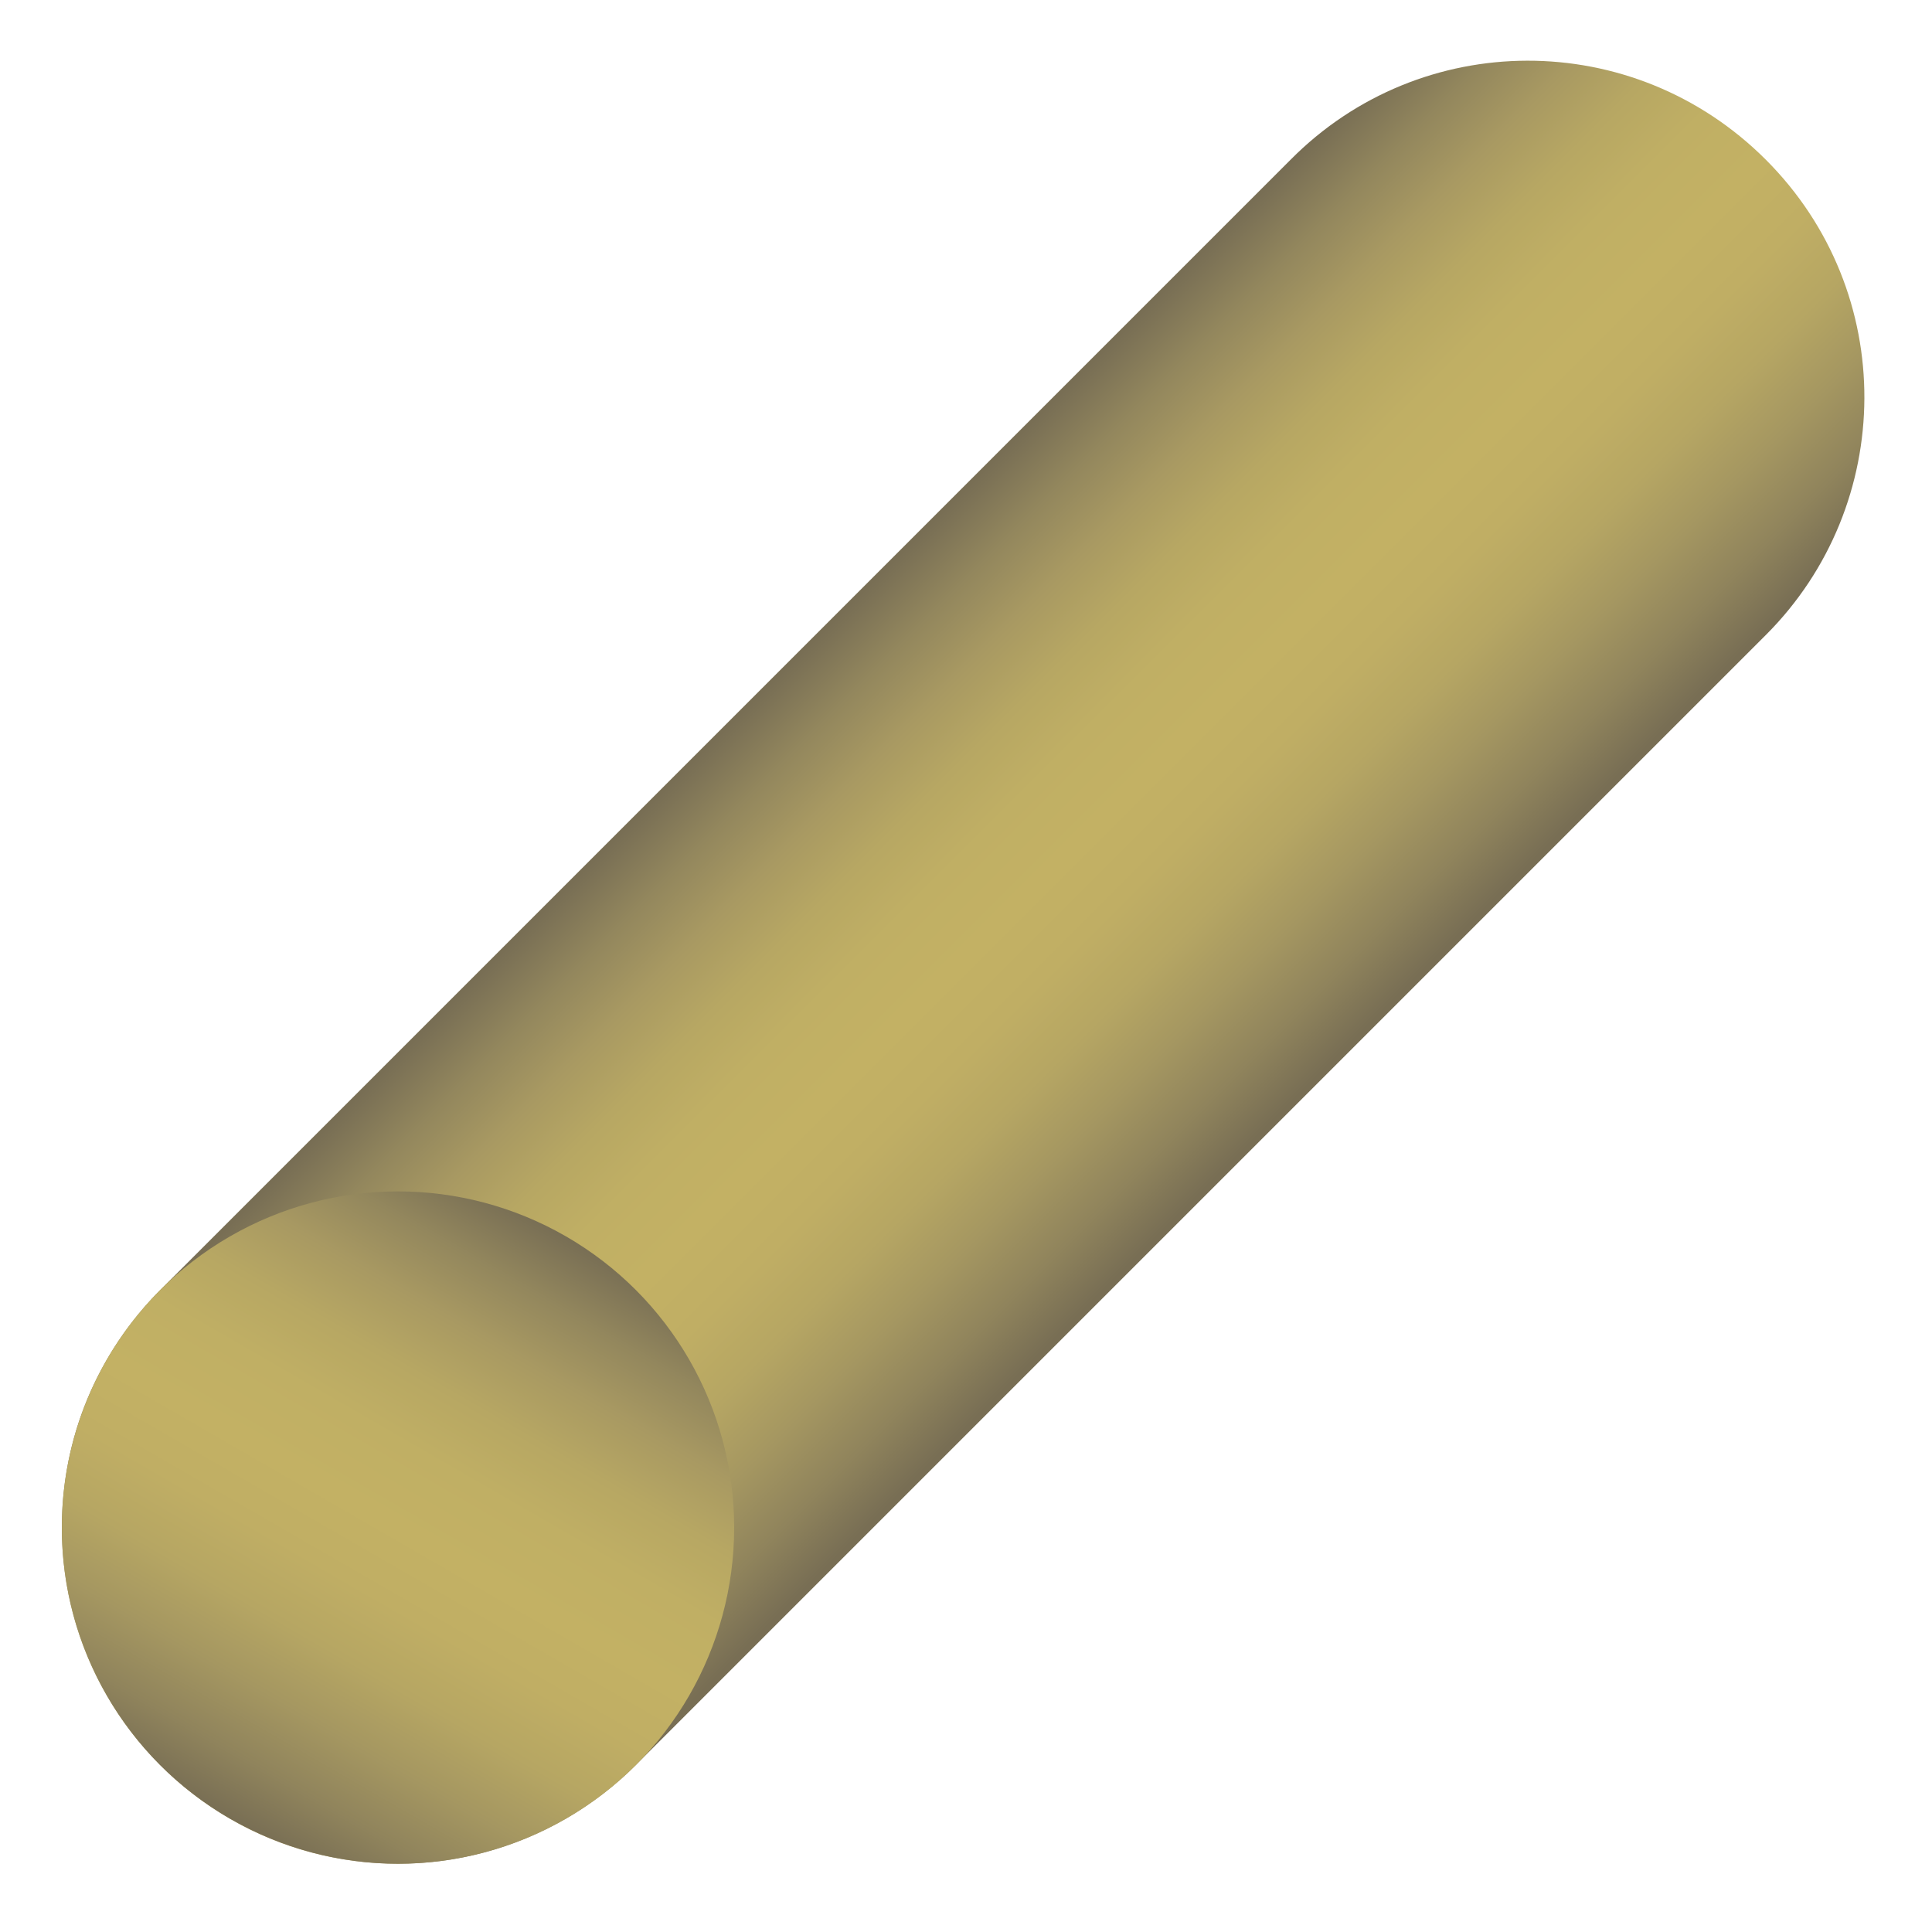 <?xml version="1.0" encoding="utf-8"?>
<!-- Generator: Adobe Illustrator 26.0.0, SVG Export Plug-In . SVG Version: 6.00 Build 0)  -->
<svg version="1.1" id="Layer_1" xmlns="http://www.w3.org/2000/svg" xmlns:xlink="http://www.w3.org/1999/xlink" x="0px" y="0px"
	 viewBox="0 0 150 150" style="enable-background:new 0 0 150 150;" xml:space="preserve">
<style type="text/css">
	.st0{fill:url(#SVGID_1_);}
	.st1{fill:url(#SVGID_00000182518880839493052070000016434898759842374795_);}
</style>
<g>
	<linearGradient id="SVGID_1_" gradientUnits="userSpaceOnUse" x1="92.898" y1="92.902" x2="56.453" y2="56.458">
		<stop  offset="0" style="stop-color:#786E54"/>
		<stop  offset="9.047705e-02" style="stop-color:#90845C"/>
		<stop  offset="0.191" style="stop-color:#A59761"/>
		<stop  offset="0.293" style="stop-color:#B6A663"/>
		<stop  offset="0.396" style="stop-color:#C0AE64"/>
		<stop  offset="0.5" style="stop-color:#C3B164"/>
		<stop  offset="0.613" style="stop-color:#C0AF64"/>
		<stop  offset="0.713" style="stop-color:#B7A763"/>
		<stop  offset="0.809" style="stop-color:#A89962"/>
		<stop  offset="0.902" style="stop-color:#93875D"/>
		<stop  offset="0.992" style="stop-color:#7A7055"/>
		<stop  offset="1" style="stop-color:#786E54"/>
	</linearGradient>
	<path class="st0" d="M137.1,12.4c10.3,10.3,10.1,26.8,0,36.9l-87.7,87.7c-4.7,4.7-11.3,7.7-18.5,7.7c-14.4,0-26.1-11.7-26.1-26.1
		c0-6.9,2.7-13.5,7.7-18.5l87.7-87.7C110.3,2.2,126.8,2.1,137.1,12.4L137.1,12.4z"/>
	
		<linearGradient id="SVGID_00000077296157131841706010000006379448454349636770_" gradientUnits="userSpaceOnUse" x1="17.817" y1="141.24" x2="43.944" y2="95.988">
		<stop  offset="0" style="stop-color:#786E54"/>
		<stop  offset="9.047705e-02" style="stop-color:#90845C"/>
		<stop  offset="0.191" style="stop-color:#A59761"/>
		<stop  offset="0.293" style="stop-color:#B6A663"/>
		<stop  offset="0.396" style="stop-color:#C0AE64"/>
		<stop  offset="0.5" style="stop-color:#C3B164"/>
		<stop  offset="0.613" style="stop-color:#C0AF64"/>
		<stop  offset="0.713" style="stop-color:#B7A763"/>
		<stop  offset="0.809" style="stop-color:#A89962"/>
		<stop  offset="0.902" style="stop-color:#93875D"/>
		<stop  offset="0.992" style="stop-color:#7A7055"/>
		<stop  offset="1" style="stop-color:#786E54"/>
	</linearGradient>
	<circle style="fill:url(#SVGID_00000077296157131841706010000006379448454349636770_);" cx="30.9" cy="118.6" r="26.1"/>
</g>
</svg>
